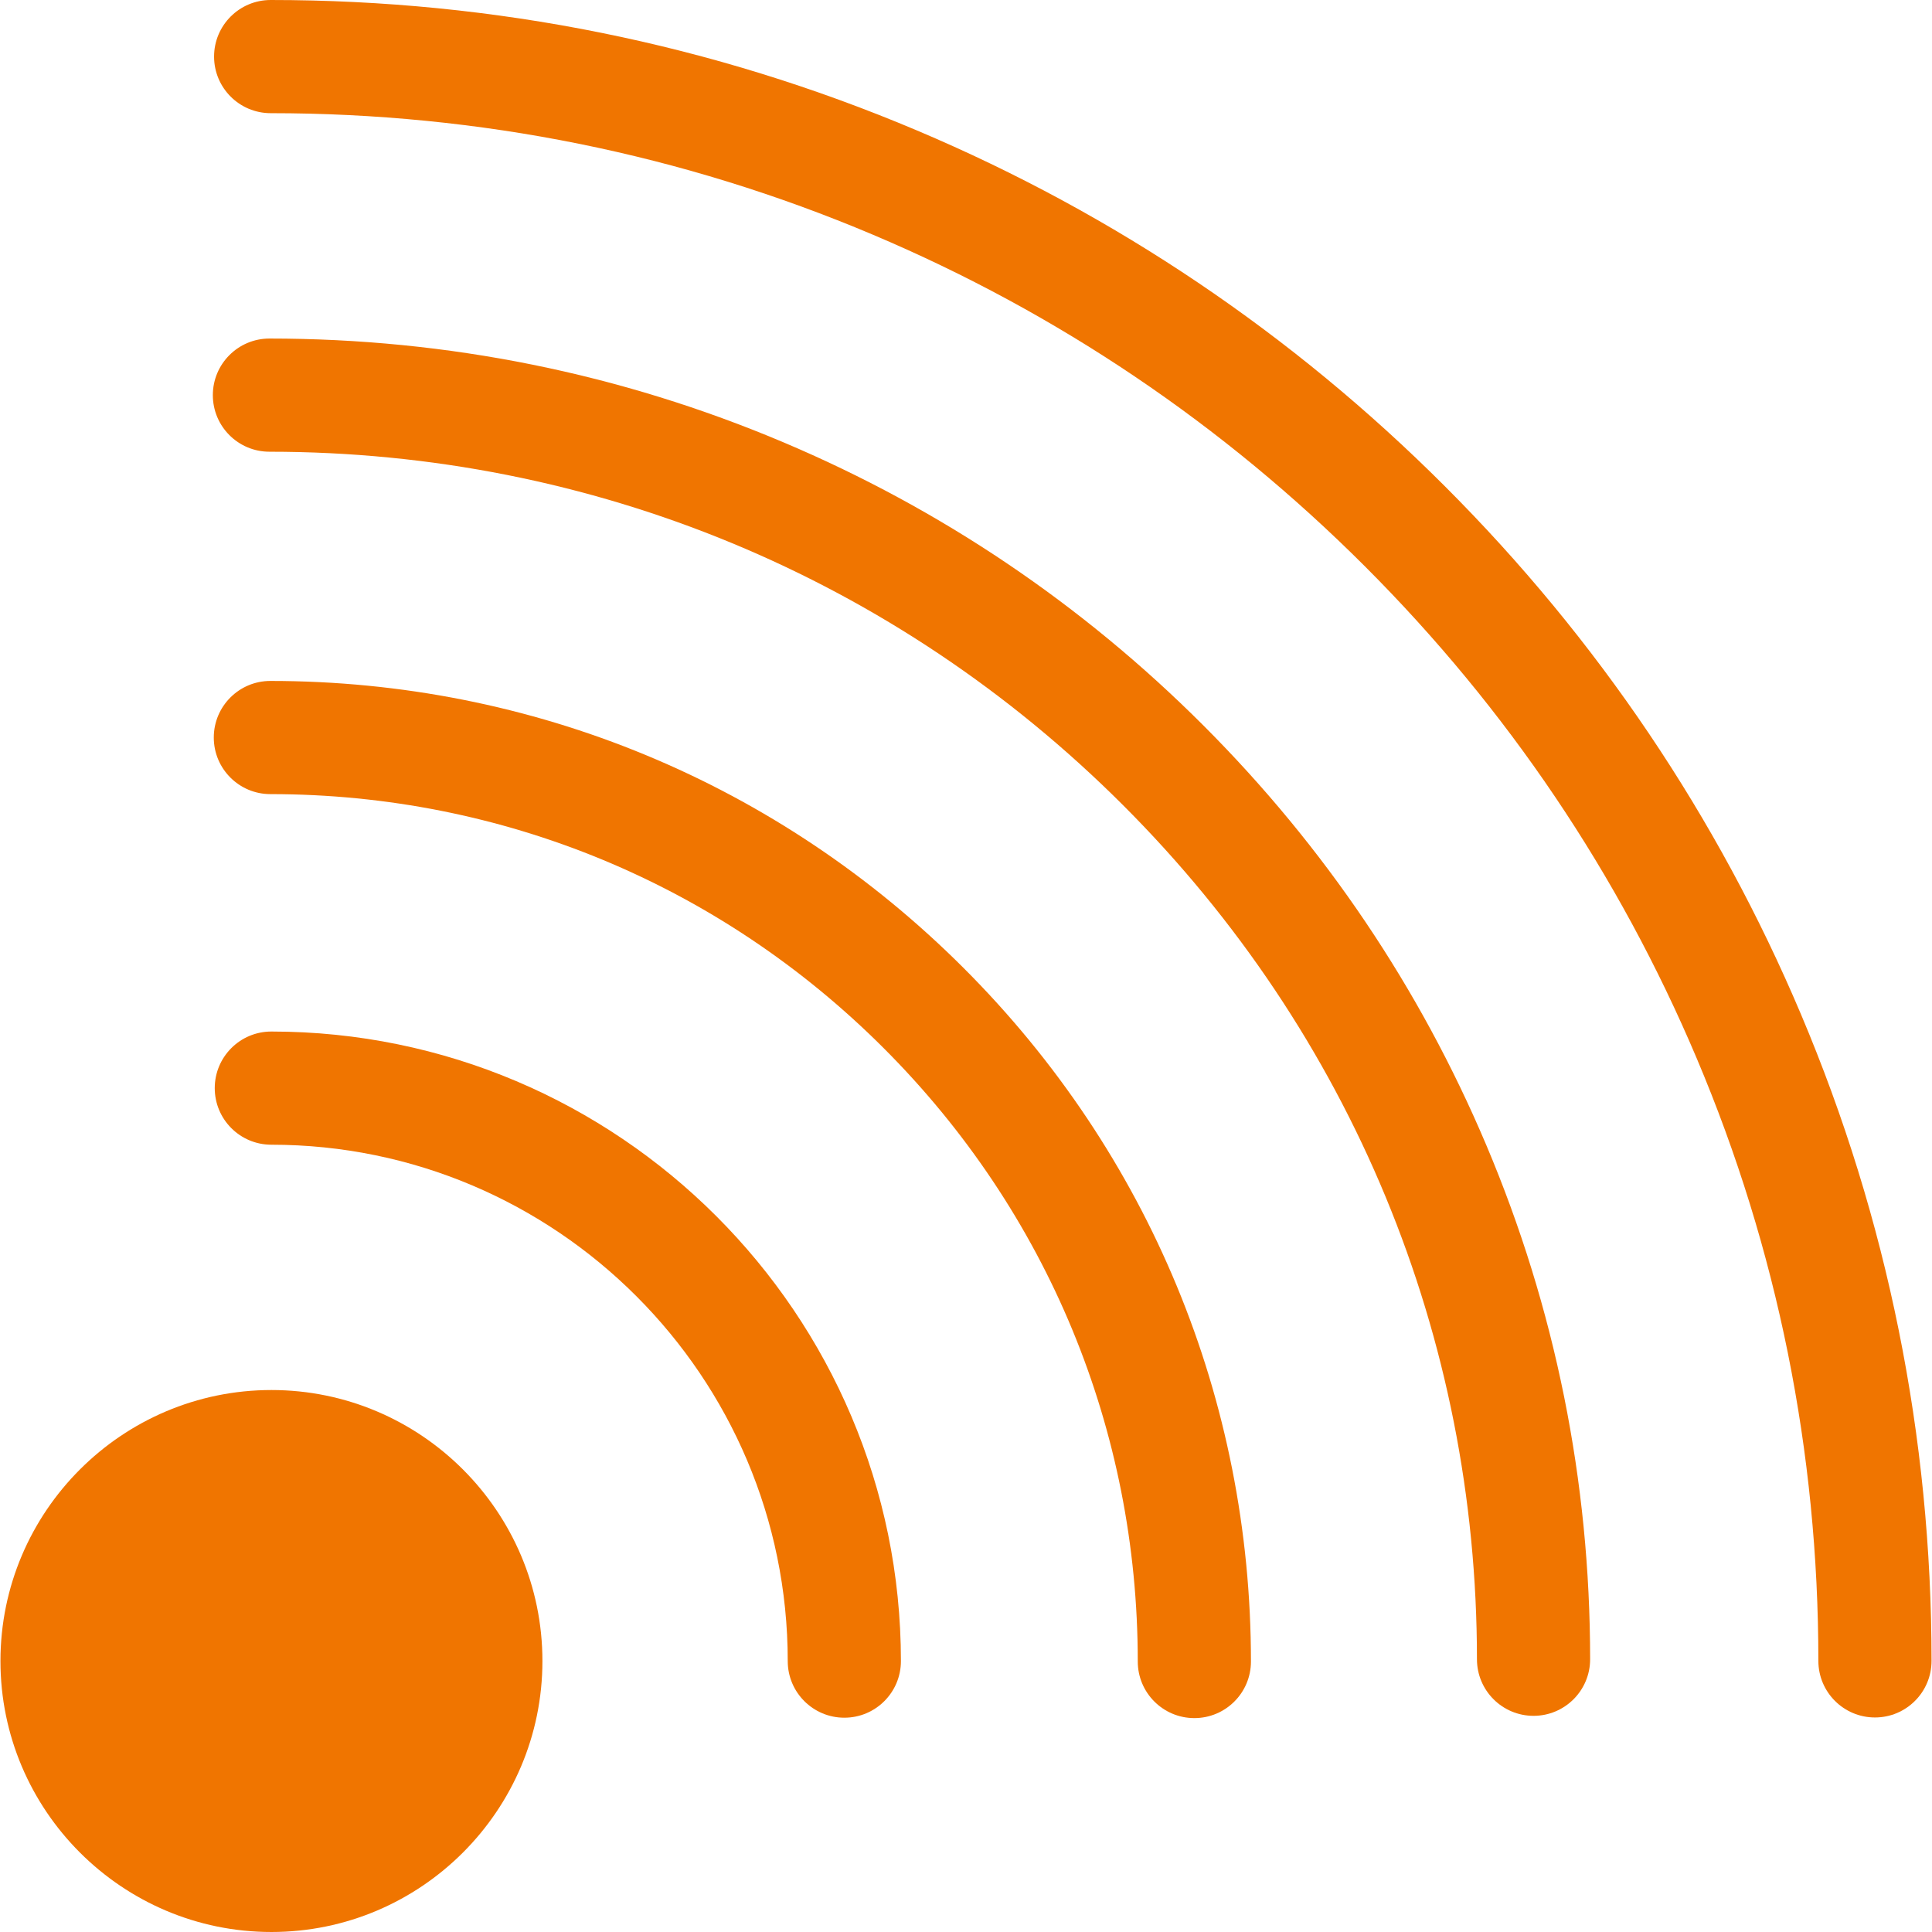 <?xml version="1.0"?>
<svg xmlns="http://www.w3.org/2000/svg" xmlns:xlink="http://www.w3.org/1999/xlink" version="1.1" id="Capa_1" x="0px" y="0px" viewBox="0 0 512.001 512.001" style="enable-background:new 0 0 512.001 512.001;" xml:space="preserve" width="512px" height="512px"><g><g>
	<g>
		<path d="M71.934,368.373c-39.598,0-71.814,32.216-71.814,71.814s32.216,71.814,71.814,71.814    c39.598,0,71.814-32.216,71.814-71.814C143.748,400.589,111.532,368.373,71.934,368.373z" data-original="#000000" class="active-path" data-old_color="#000000" fill="#F07500"/>
	</g>
</g><g>
	<g>
		<path d="M255.403,256.568c-49.081-49.081-114.339-76.111-183.75-76.111c-8.282,0-14.997,6.715-14.997,14.997    s6.715,14.997,14.997,14.997c61.4,0,119.125,23.91,162.541,67.327c43.417,43.416,67.327,101.141,67.327,162.541    c0,8.282,6.715,14.997,14.997,14.997s14.997-6.715,14.997-14.997C331.514,370.907,304.484,305.65,255.403,256.568z" data-original="#000000" class="active-path" data-old_color="#000000" fill="#F07500"/>
	</g>
</g><g>
	<g>
		<path d="M71.907,273.368c-8.282,0-14.997,6.715-14.997,14.997s6.715,14.997,14.997,14.997c75.46,0,136.852,61.391,136.852,136.852    c0,8.282,6.715,14.997,14.997,14.997c8.282,0,14.997-6.715,14.997-14.997C238.753,348.216,163.906,273.368,71.907,273.368z" data-original="#000000" class="active-path" data-old_color="#000000" fill="#F07500"/>
	</g>
</g><g>
	<g>
		<path d="M393.89,303.478c-17.627-41.68-42.861-79.109-75-111.247c-32.139-32.139-69.568-57.373-111.247-75.003    c-43.159-18.254-88.997-27.511-136.241-27.511c-8.282,0-14.997,6.715-14.997,14.997s6.715,14.997,14.997,14.997    c85.477,0,165.837,33.287,226.278,93.728c60.441,60.441,93.728,140.802,93.728,226.278c0,8.282,6.715,14.997,14.997,14.997    s14.997-6.715,14.997-14.997C421.402,392.476,412.145,346.638,393.89,303.478z" data-original="#000000" class="active-path" data-old_color="#000000" fill="#F07500"/>
	</g>
</g><g>
	<g>
		<path d="M477.286,268.821c-22.17-52.415-53.904-99.485-94.322-139.903C342.546,88.5,295.476,56.765,243.061,34.596    C188.788,11.64,131.143,0,71.729,0c-8.282,0-14.997,6.715-14.997,14.997c0,8.282,6.715,14.997,14.997,14.997    c55.377,0,109.091,10.843,159.648,32.226c48.84,20.657,92.705,50.233,130.378,87.906s67.249,81.539,87.906,130.378    c21.384,50.557,32.226,104.271,32.226,159.648c0,8.282,6.715,14.997,14.997,14.997c8.282,0,14.997-6.715,14.997-14.997    C511.881,380.739,500.242,323.095,477.286,268.821z" data-original="#000000" class="active-path" data-old_color="#000000" fill="#F07500"/>
	</g>
</g></g> </svg>
